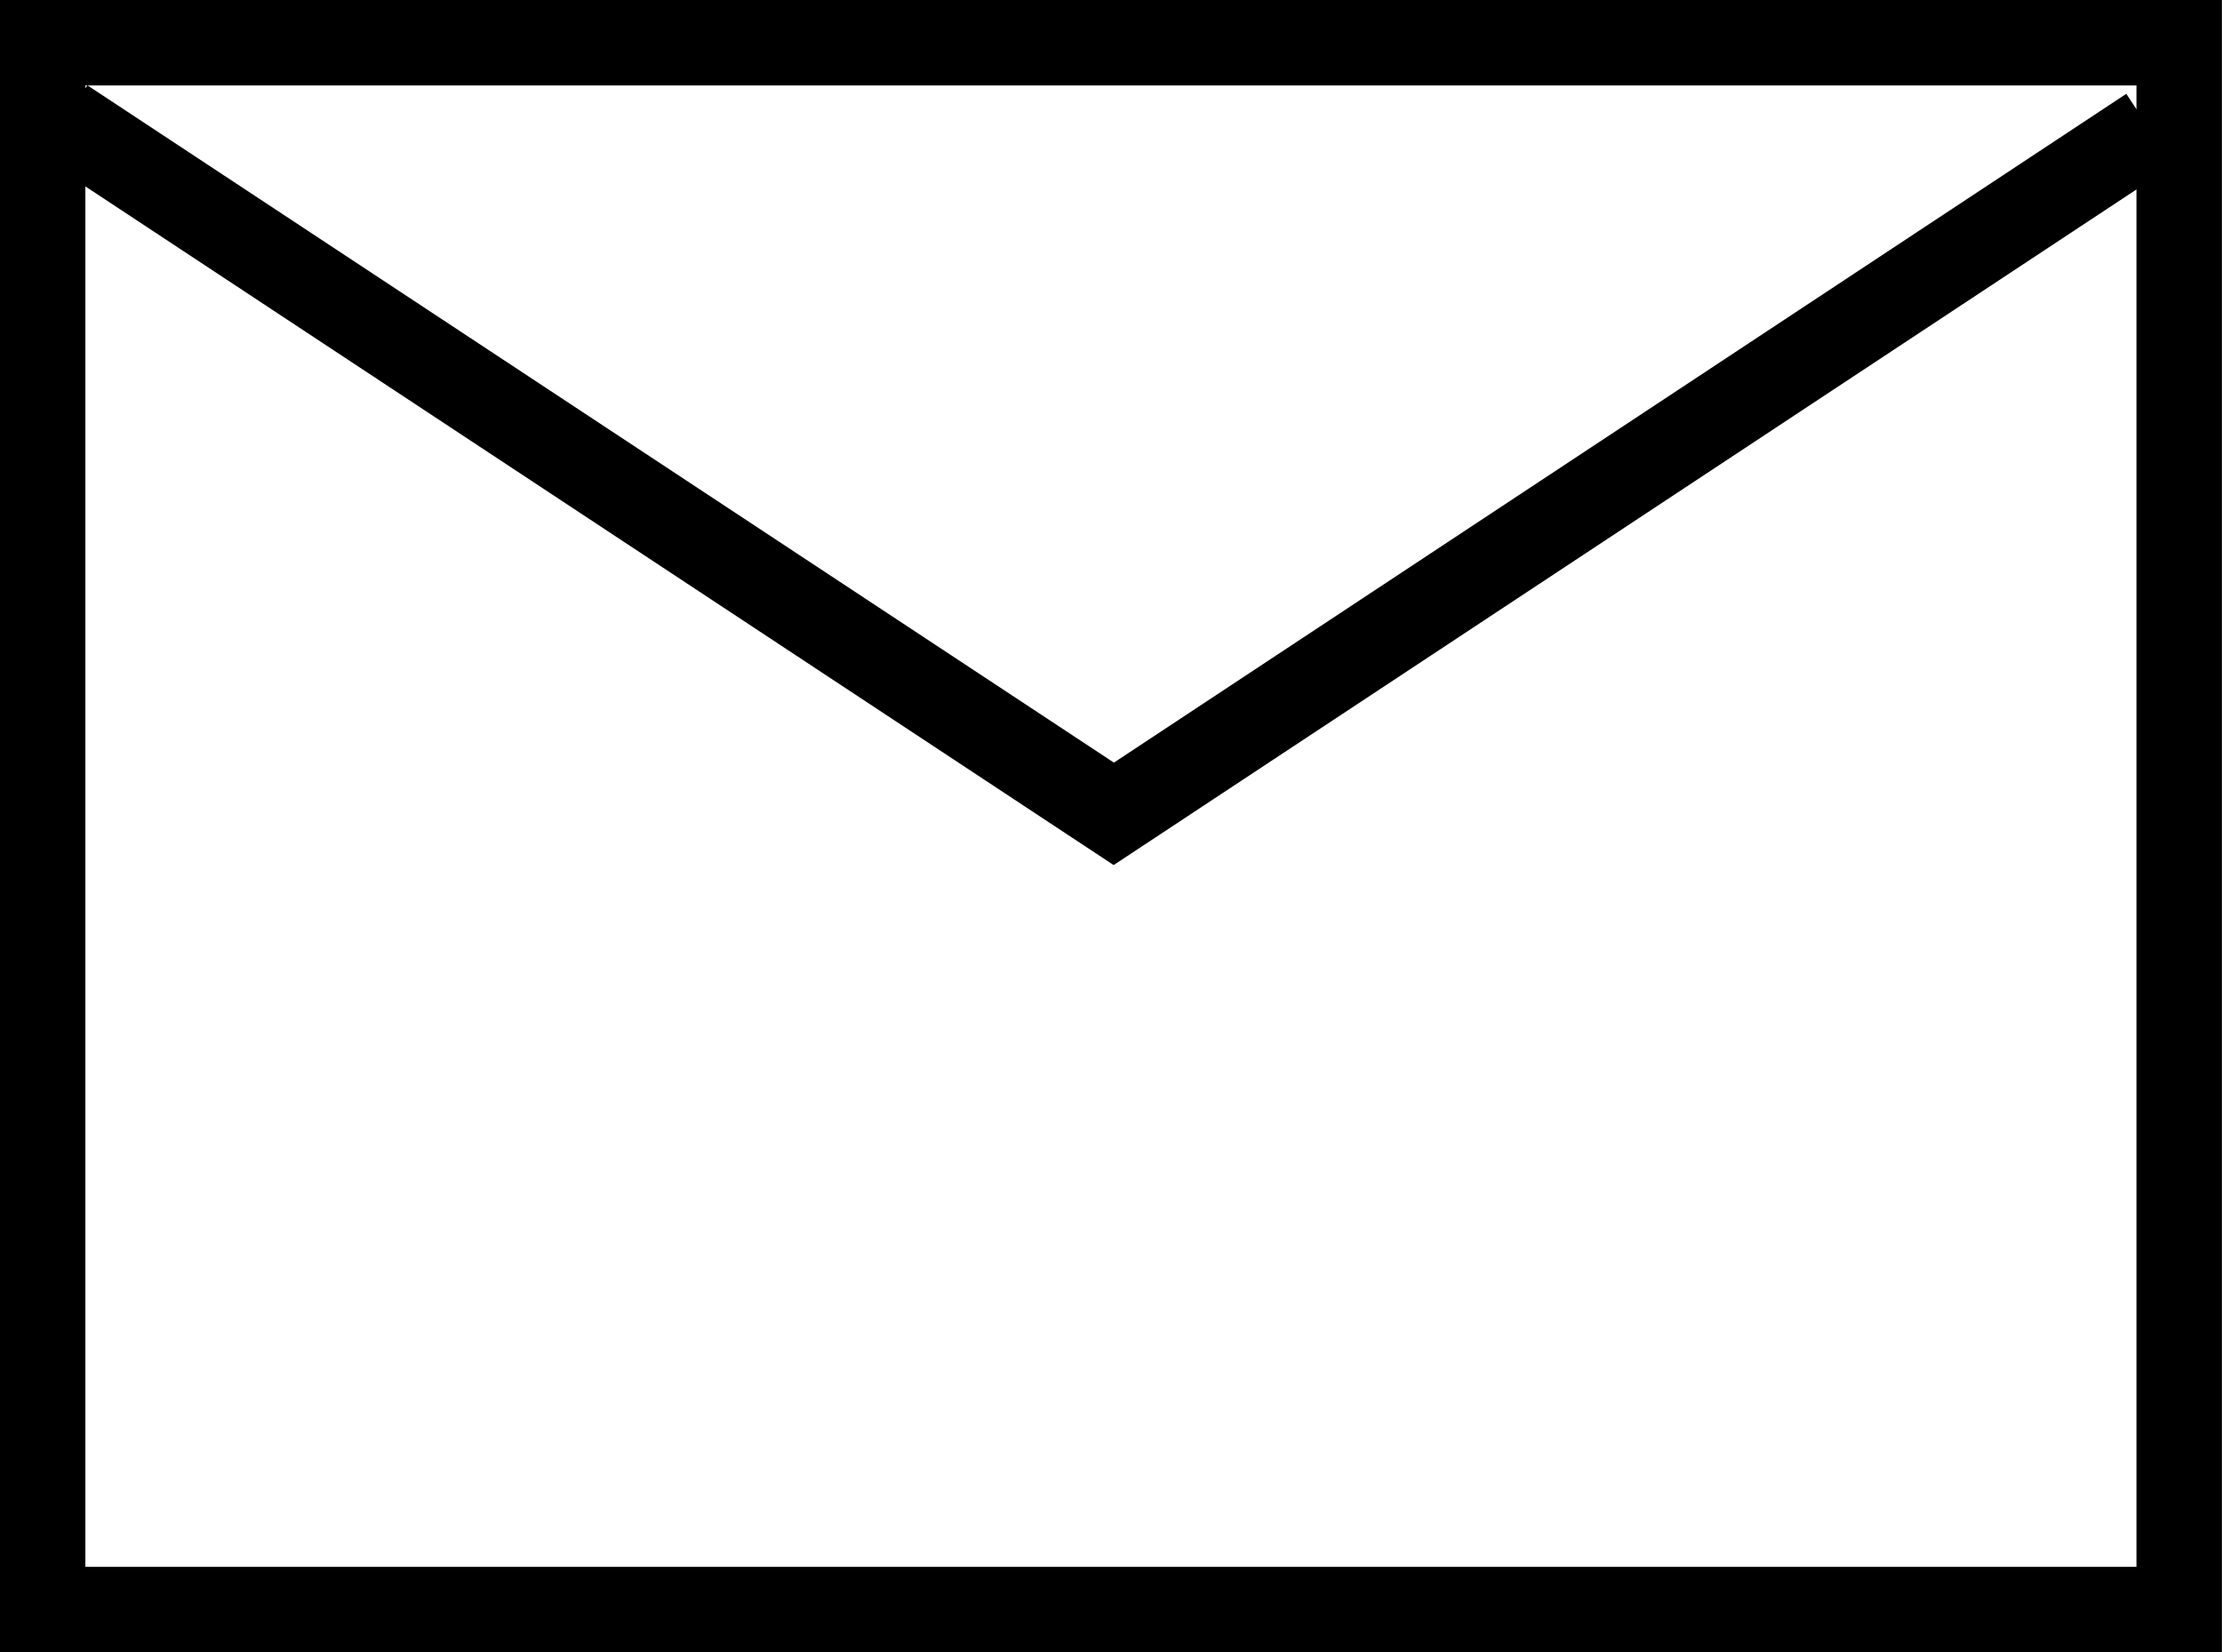 <svg xmlns="http://www.w3.org/2000/svg" width="26" height="19.337" viewBox="0 0 26 19.337"><g transform="translate(-140.555 -144.986)"><path d="M1,1V18.337H25V1H1M0,0H26V19.337H0Z" transform="translate(140.554 144.986)"/><path d="M153.56,156.778,141,148.487l.551-.835,12.012,7.927,11.846-7.827.551.834Z" transform="translate(0.026 -1.668)"/></g></svg>